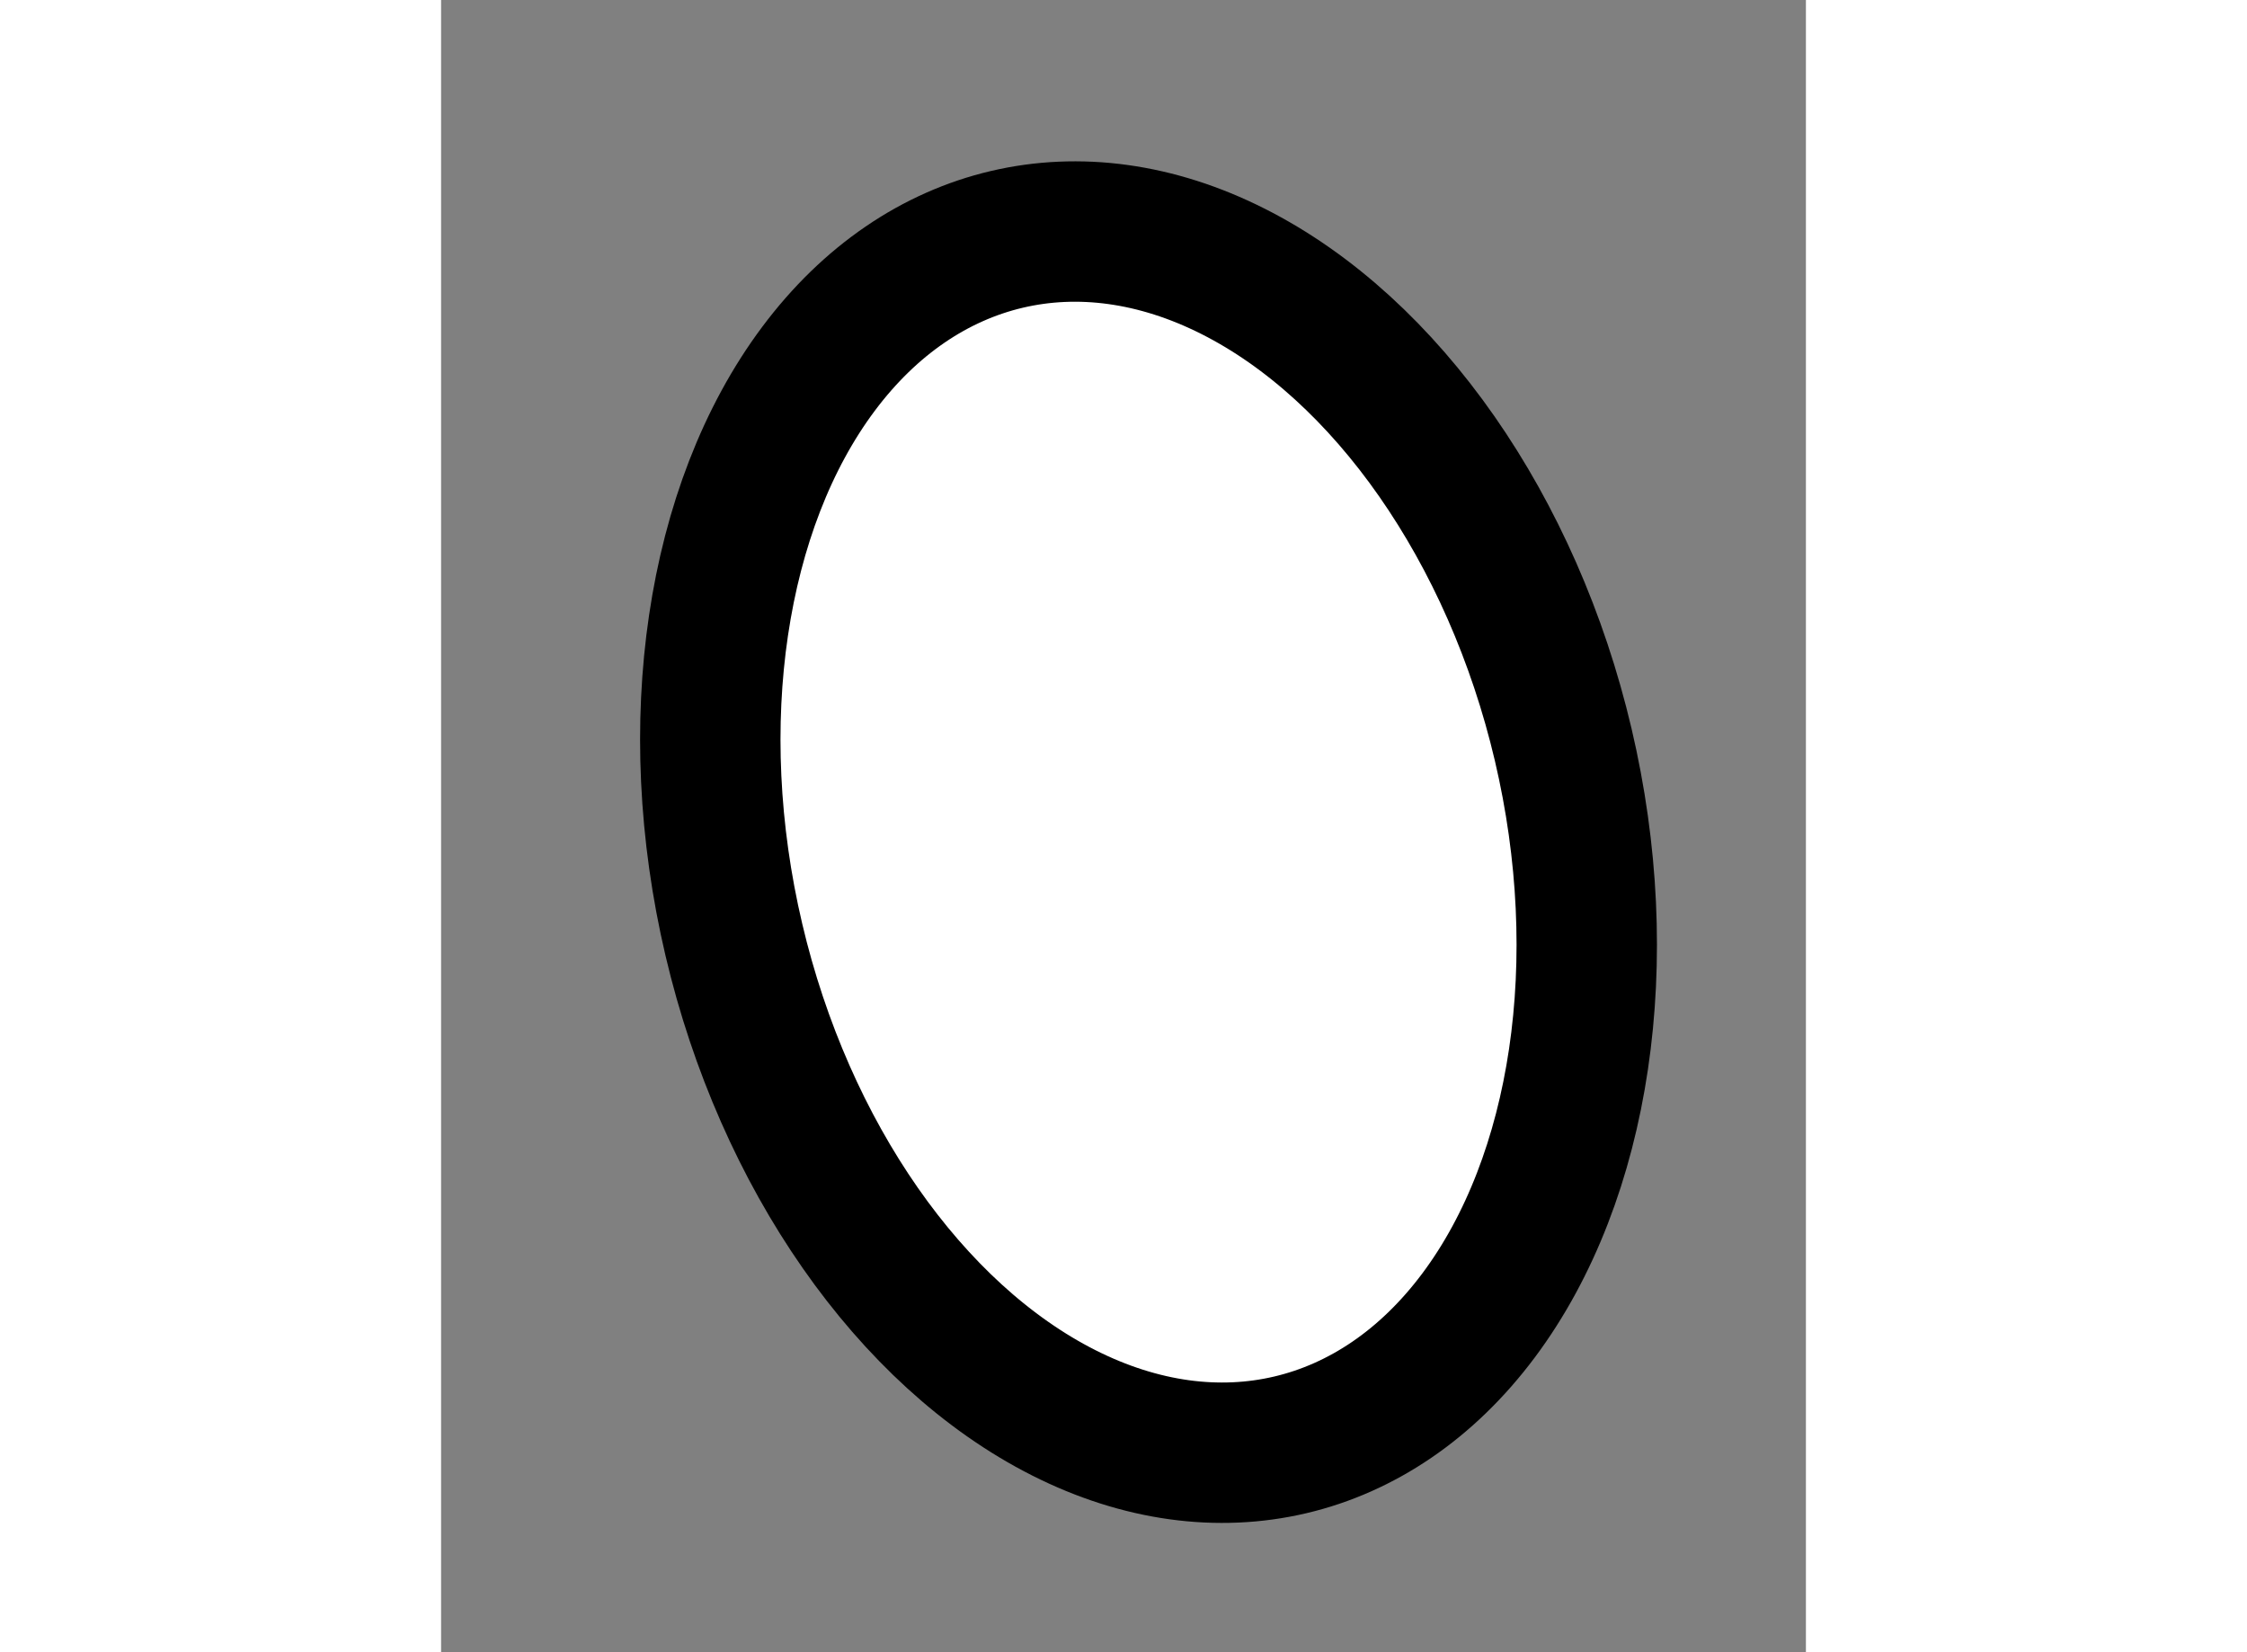 <?xml version="1.0" encoding="utf-8"?>
<!-- Generator: Adobe Illustrator 15.1.0, SVG Export Plug-In . SVG Version: 6.00 Build 0)  -->
<!DOCTYPE svg PUBLIC "-//W3C//DTD SVG 1.1//EN" "http://www.w3.org/Graphics/SVG/1.1/DTD/svg11.dtd">
<svg version="1.1" xmlns="http://www.w3.org/2000/svg" xmlns:xlink="http://www.w3.org/1999/xlink" x="0px" y="0px" width="244.8px"
	 height="180px" viewBox="60.398 36.911 4.863 5.887" enable-background="new 0 0 244.8 180" xml:space="preserve">
	
<rect x="60.398" y="36.911" width="4.863" height="5.887" fill="#808080" stroke="none"/>
	
<g><ellipse transform="matrix(0.974 -0.229 0.229 0.974 -7.462 15.442)" fill="#FFFFFF" stroke="#000000" stroke-width="0.5" cx="62.877" cy="39.906" rx="1.517" ry="2.205"></ellipse></g>


</svg>